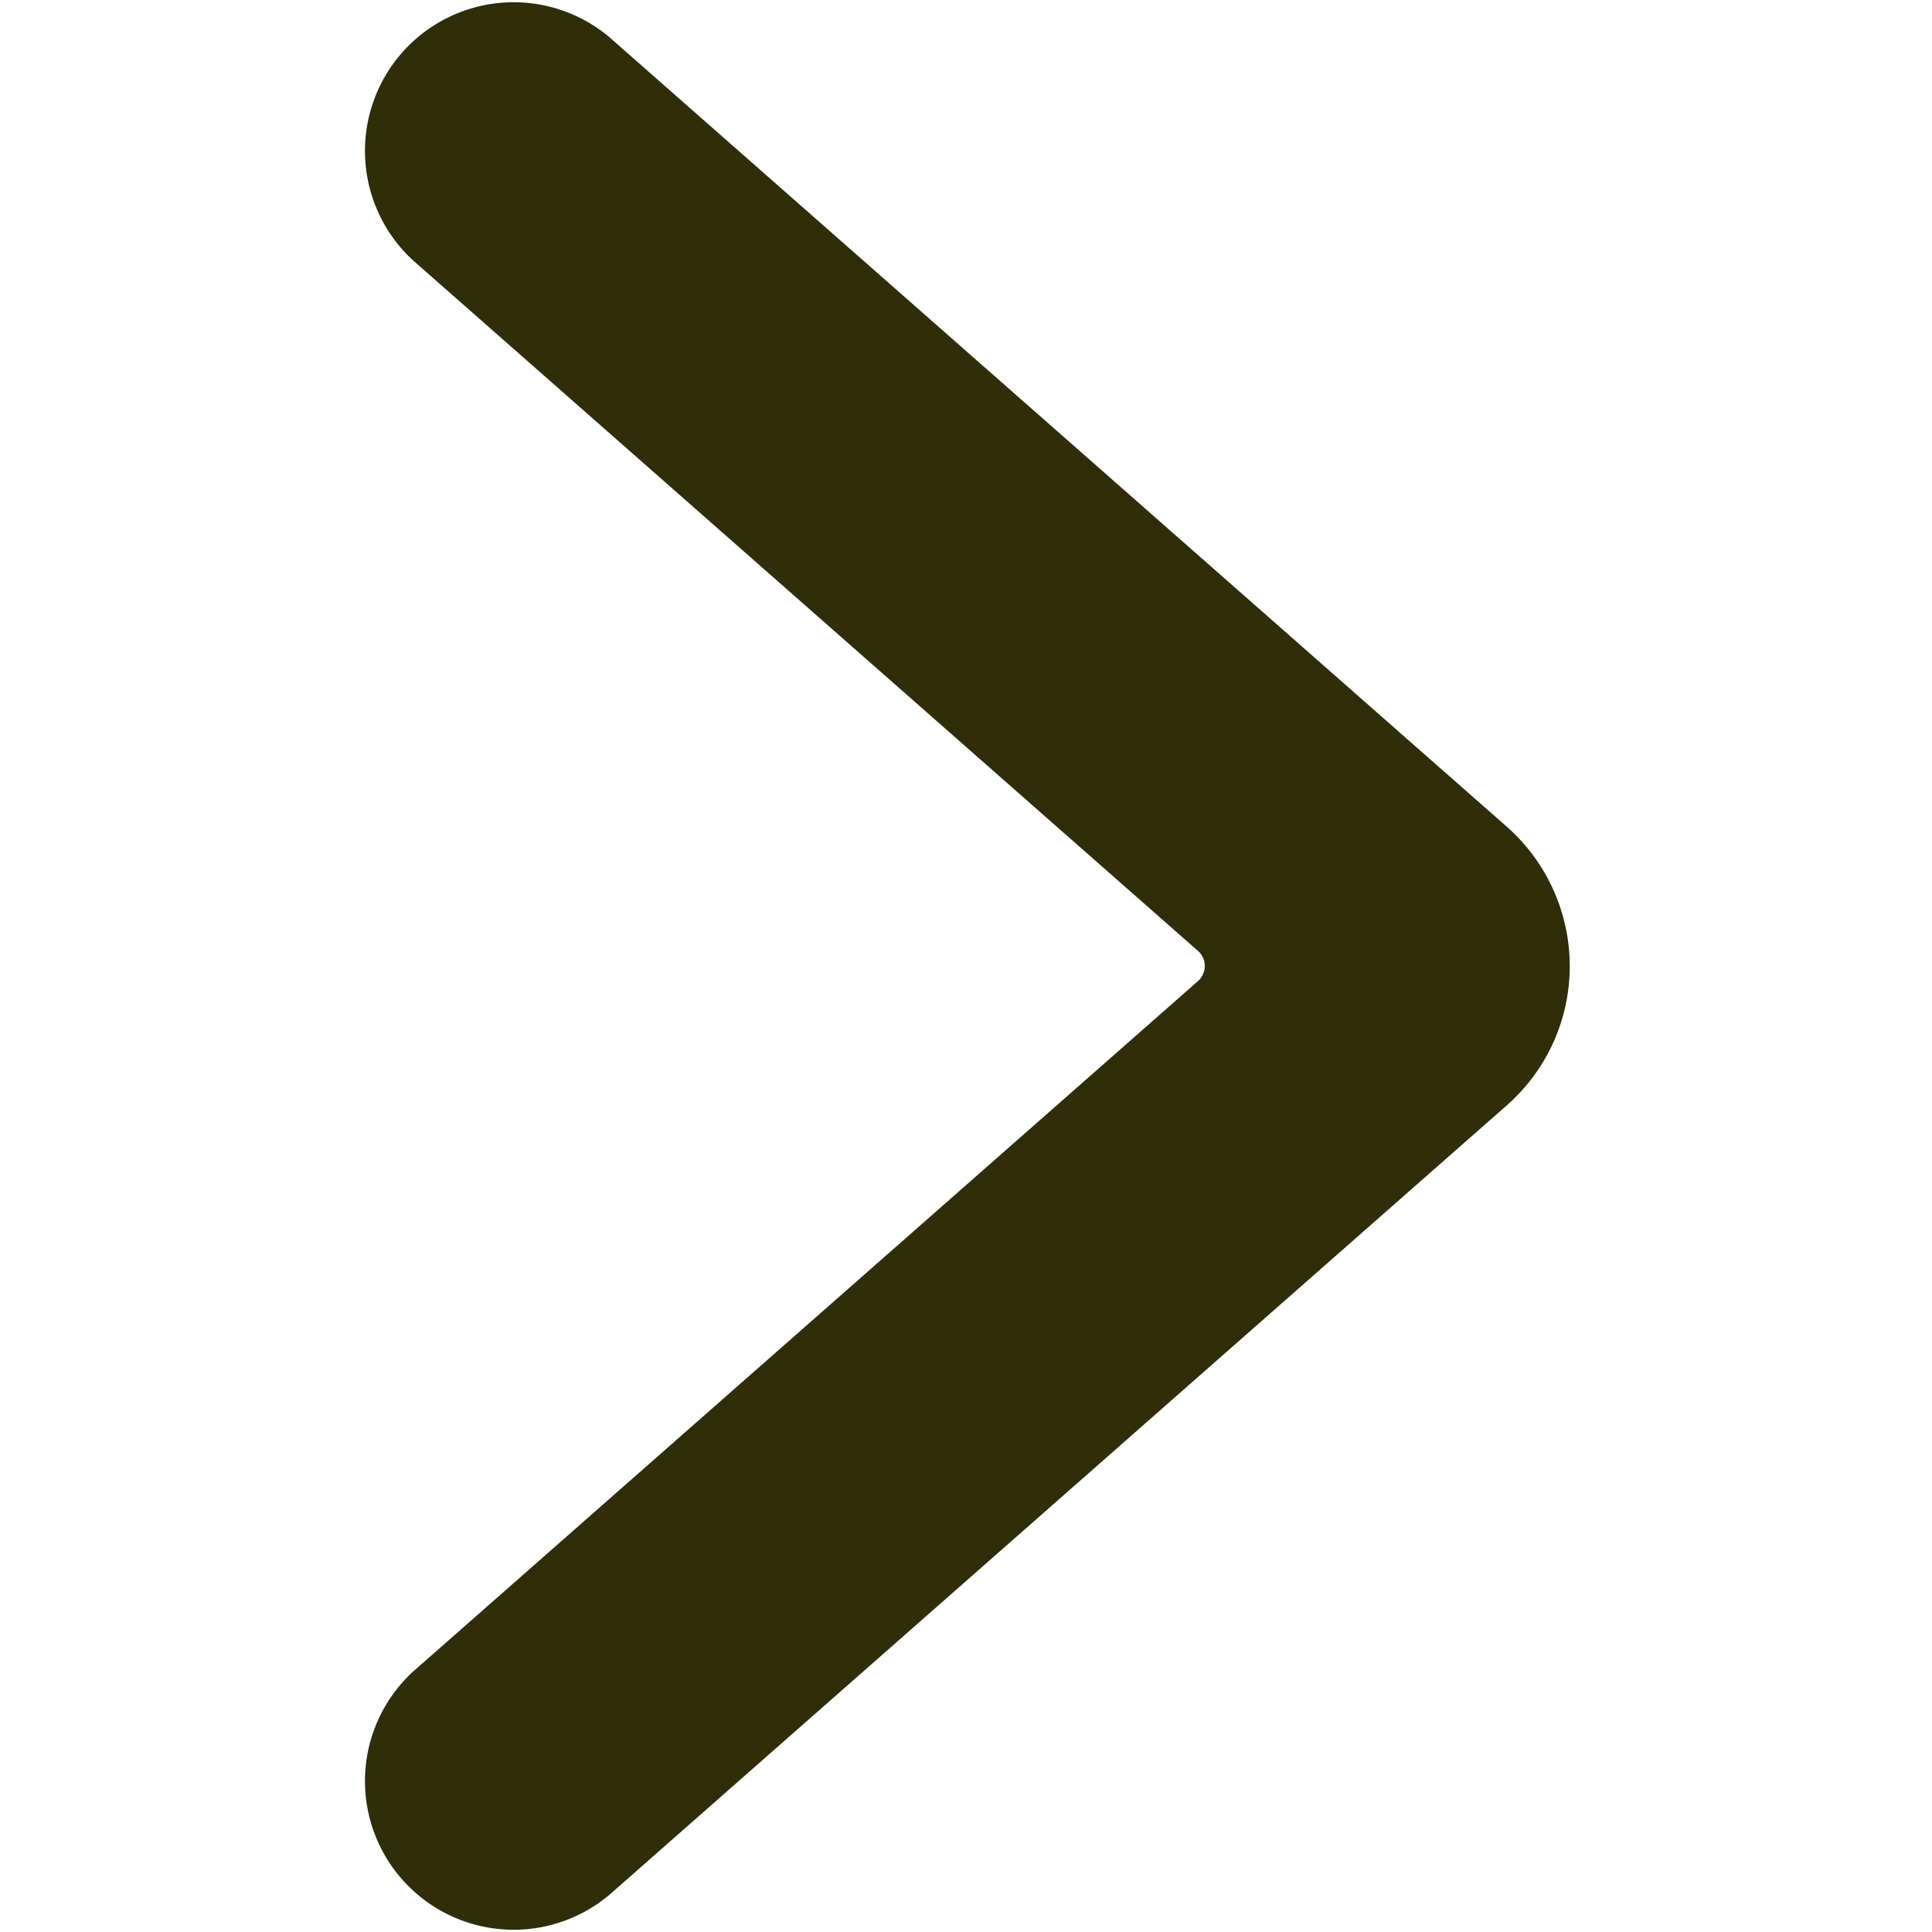 <svg xmlns="http://www.w3.org/2000/svg" version="1.1" viewBox="0 0 24 24">
  <g transform="matrix(1,0,0,1,0,0)">
    <path
      d="M19.5,12a2.3,2.3,0,0,1-.78,1.729L7.568,23.54a1.847,1.847,0,0,1-2.439-2.773l9.752-8.579a.25.25,0,0,0,0-.376L5.129,3.233A1.847,1.847,0,0,1,7.568.46l11.148,9.808A2.31,2.31,0,0,1,19.5,12Z"
      fill="#2F2D0A" stroke="none" stroke-linecap="round" stroke-linejoin="round" stroke-width="0"></path>
  </g>
</svg>
